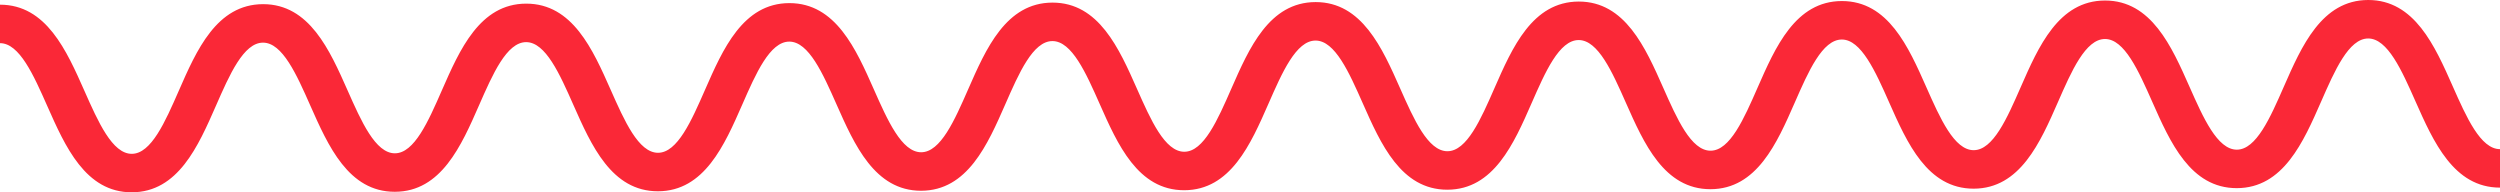 <svg width="143" height="11" viewBox="0 0 143 11" fill="none" xmlns="http://www.w3.org/2000/svg">
<path id="Vector" d="M7.536 11C4.888 11 3.728 8.376 2.703 6.062C1.921 4.297 1.112 2.469 0 2.469V0.268C2.647 0.268 3.808 2.892 4.833 5.206C5.615 6.971 6.424 8.799 7.536 8.799C8.648 8.799 9.45 6.964 10.225 5.196C11.24 2.876 12.393 0.245 15.044 0.238H15.051C17.695 0.238 18.859 2.862 19.884 5.176C20.666 6.941 21.475 8.769 22.587 8.769C23.699 8.769 24.502 6.934 25.276 5.166C26.294 2.846 27.444 0.215 30.095 0.208H30.102C32.75 0.208 33.91 2.833 34.935 5.146C35.717 6.911 36.526 8.739 37.638 8.739C38.75 8.739 39.553 6.905 40.328 5.136C41.346 2.816 42.496 0.185 45.147 0.178H45.154C47.801 0.178 48.962 2.803 49.986 5.117C50.768 6.882 51.578 8.709 52.69 8.709C53.801 8.709 54.604 6.875 55.379 5.107C56.397 2.786 57.547 0.155 60.198 0.149H60.205C62.852 0.149 64.013 2.773 65.038 5.087C65.819 6.852 66.629 8.68 67.741 8.68C68.853 8.68 69.655 6.845 70.43 5.077C71.448 2.757 72.598 0.126 75.249 0.119H75.256C77.9 0.119 79.064 2.743 80.089 5.057C80.871 6.822 81.68 8.65 82.792 8.65C83.904 8.65 84.706 6.816 85.481 5.047C86.499 2.727 87.649 0.096 90.3 0.089H90.307C92.954 0.089 94.115 2.714 95.14 5.027C95.922 6.792 96.731 8.62 97.843 8.62C98.955 8.62 99.757 6.786 100.532 5.017C101.55 2.697 102.7 0.066 105.351 0.06H105.358C108.006 0.06 109.166 2.684 110.191 4.998C110.973 6.763 111.782 8.59 112.894 8.59C114.006 8.59 114.809 6.756 115.583 4.988C116.601 2.667 117.751 0.036 120.402 0.03H120.409C123.057 0.03 124.217 2.654 125.242 4.968C126.024 6.733 126.834 8.561 127.945 8.561C129.057 8.561 129.86 6.726 130.635 4.958C131.653 2.638 132.803 0.007 135.457 0H135.464C138.111 0 139.272 2.624 140.297 4.938C141.079 6.703 141.888 8.531 143 8.531V10.732C140.352 10.732 139.192 8.108 138.164 5.794C137.382 4.029 136.572 2.201 135.461 2.201C134.349 2.201 133.546 4.036 132.771 5.804C131.753 8.124 130.603 10.755 127.949 10.762H127.942C125.294 10.762 124.134 8.138 123.109 5.824C122.327 4.059 121.518 2.231 120.406 2.231C119.294 2.231 118.491 4.066 117.717 5.834C116.699 8.154 115.549 10.785 112.898 10.792H112.891C110.243 10.792 109.083 8.167 108.058 5.854C107.276 4.085 106.456 2.258 105.351 2.261C104.239 2.261 103.437 4.095 102.662 5.864C101.644 8.184 100.494 10.815 97.843 10.822H97.836C95.189 10.822 94.028 8.197 93.003 5.883C92.221 4.118 91.412 2.291 90.3 2.291C89.188 2.291 88.386 4.125 87.611 5.893C86.593 8.214 85.443 10.845 82.792 10.851H82.785C80.137 10.851 78.977 8.227 77.952 5.913C77.17 4.148 76.361 2.32 75.249 2.32C74.137 2.32 73.335 4.155 72.56 5.923C71.542 8.243 70.392 10.874 67.741 10.881H67.734C65.086 10.881 63.926 8.257 62.901 5.943C62.119 4.178 61.309 2.35 60.198 2.35C59.086 2.35 58.283 4.184 57.508 5.953C56.49 8.273 55.34 10.904 52.69 10.911H52.683C50.038 10.911 48.875 8.286 47.85 5.973C47.068 4.208 46.258 2.38 45.147 2.38C44.035 2.38 43.232 4.214 42.457 5.983C41.439 8.303 40.289 10.934 37.638 10.941H37.631C34.984 10.941 33.823 8.316 32.798 6.002C32.017 4.237 31.207 2.41 30.095 2.41C28.984 2.41 28.181 4.244 27.406 6.012C26.388 8.333 25.238 10.964 22.587 10.97H22.58C19.933 10.97 18.772 8.346 17.747 6.032C16.966 4.267 16.156 2.439 15.044 2.439C13.932 2.439 13.13 4.274 12.355 6.042C11.337 8.362 10.187 10.993 7.536 11Z" fill="#FA2837"/>
</svg>
